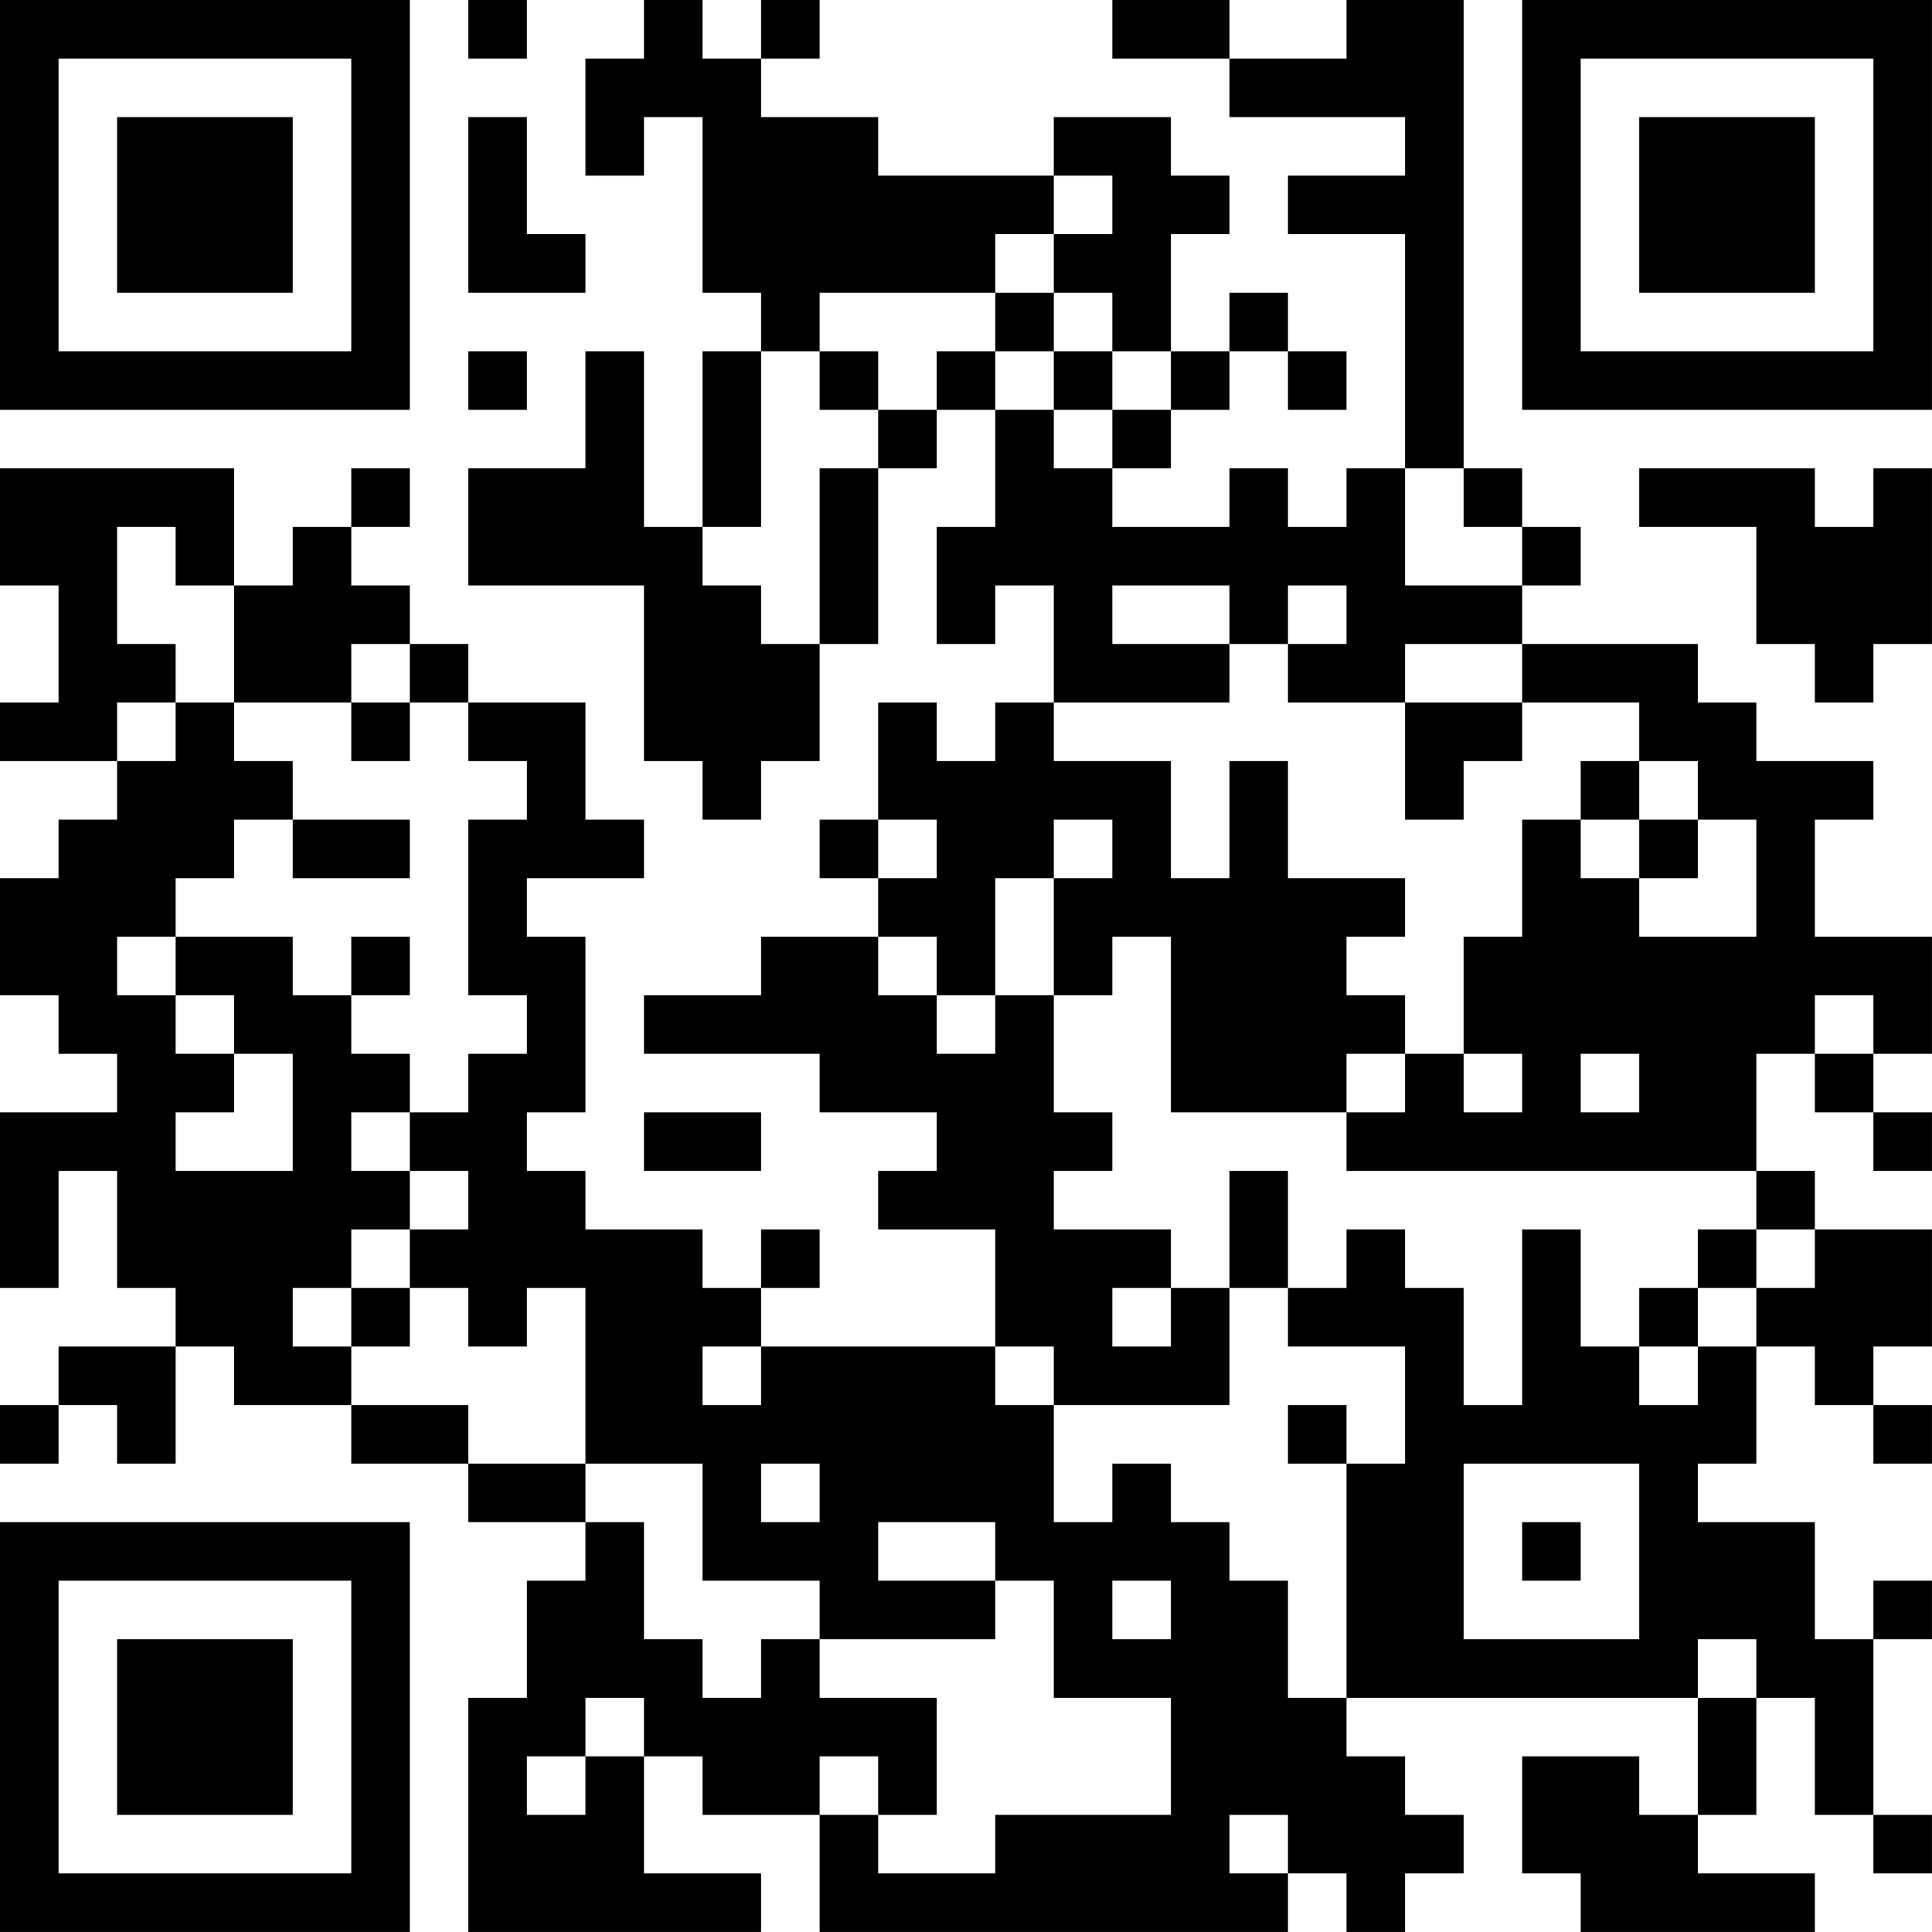 <?xml version="1.0" encoding="UTF-8"?>
<svg xmlns="http://www.w3.org/2000/svg" version="1.1" width="400" height="400" viewBox="0 0 400 400"><rect x="0" y="0" width="400" height="400" fill="#ffffff"/><g transform="scale(12.121)"><g transform="translate(0,0)"><path fill-rule="evenodd" d="M8 0L8 1L9 1L9 0ZM11 0L11 1L10 1L10 3L11 3L11 2L12 2L12 5L13 5L13 6L12 6L12 9L11 9L11 6L10 6L10 8L8 8L8 10L11 10L11 13L12 13L12 14L13 14L13 13L14 13L14 11L15 11L15 8L16 8L16 7L17 7L17 9L16 9L16 11L17 11L17 10L18 10L18 12L17 12L17 13L16 13L16 12L15 12L15 14L14 14L14 15L15 15L15 16L13 16L13 17L11 17L11 18L14 18L14 19L16 19L16 20L15 20L15 21L17 21L17 23L13 23L13 22L14 22L14 21L13 21L13 22L12 22L12 21L10 21L10 20L9 20L9 19L10 19L10 16L9 16L9 15L11 15L11 14L10 14L10 12L8 12L8 11L7 11L7 10L6 10L6 9L7 9L7 8L6 8L6 9L5 9L5 10L4 10L4 8L0 8L0 10L1 10L1 12L0 12L0 13L2 13L2 14L1 14L1 15L0 15L0 17L1 17L1 18L2 18L2 19L0 19L0 22L1 22L1 20L2 20L2 22L3 22L3 23L1 23L1 24L0 24L0 25L1 25L1 24L2 24L2 25L3 25L3 23L4 23L4 24L6 24L6 25L8 25L8 26L10 26L10 27L9 27L9 29L8 29L8 33L13 33L13 32L11 32L11 30L12 30L12 31L14 31L14 33L22 33L22 32L23 32L23 33L24 33L24 32L25 32L25 31L24 31L24 30L23 30L23 29L29 29L29 31L28 31L28 30L26 30L26 32L27 32L27 33L31 33L31 32L29 32L29 31L30 31L30 29L31 29L31 31L32 31L32 32L33 32L33 31L32 31L32 28L33 28L33 27L32 27L32 28L31 28L31 26L29 26L29 25L30 25L30 23L31 23L31 24L32 24L32 25L33 25L33 24L32 24L32 23L33 23L33 21L31 21L31 20L30 20L30 18L31 18L31 19L32 19L32 20L33 20L33 19L32 19L32 18L33 18L33 16L31 16L31 14L32 14L32 13L30 13L30 12L29 12L29 11L26 11L26 10L27 10L27 9L26 9L26 8L25 8L25 0L23 0L23 1L21 1L21 0L19 0L19 1L21 1L21 2L24 2L24 3L22 3L22 4L24 4L24 8L23 8L23 9L22 9L22 8L21 8L21 9L19 9L19 8L20 8L20 7L21 7L21 6L22 6L22 7L23 7L23 6L22 6L22 5L21 5L21 6L20 6L20 4L21 4L21 3L20 3L20 2L18 2L18 3L15 3L15 2L13 2L13 1L14 1L14 0L13 0L13 1L12 1L12 0ZM8 2L8 5L10 5L10 4L9 4L9 2ZM18 3L18 4L17 4L17 5L14 5L14 6L13 6L13 9L12 9L12 10L13 10L13 11L14 11L14 8L15 8L15 7L16 7L16 6L17 6L17 7L18 7L18 8L19 8L19 7L20 7L20 6L19 6L19 5L18 5L18 4L19 4L19 3ZM17 5L17 6L18 6L18 7L19 7L19 6L18 6L18 5ZM8 6L8 7L9 7L9 6ZM14 6L14 7L15 7L15 6ZM24 8L24 10L26 10L26 9L25 9L25 8ZM28 8L28 9L30 9L30 11L31 11L31 12L32 12L32 11L33 11L33 8L32 8L32 9L31 9L31 8ZM2 9L2 11L3 11L3 12L2 12L2 13L3 13L3 12L4 12L4 13L5 13L5 14L4 14L4 15L3 15L3 16L2 16L2 17L3 17L3 18L4 18L4 19L3 19L3 20L5 20L5 18L4 18L4 17L3 17L3 16L5 16L5 17L6 17L6 18L7 18L7 19L6 19L6 20L7 20L7 21L6 21L6 22L5 22L5 23L6 23L6 24L8 24L8 25L10 25L10 26L11 26L11 28L12 28L12 29L13 29L13 28L14 28L14 29L16 29L16 31L15 31L15 30L14 30L14 31L15 31L15 32L17 32L17 31L20 31L20 29L18 29L18 27L17 27L17 26L15 26L15 27L17 27L17 28L14 28L14 27L12 27L12 25L10 25L10 22L9 22L9 23L8 23L8 22L7 22L7 21L8 21L8 20L7 20L7 19L8 19L8 18L9 18L9 17L8 17L8 14L9 14L9 13L8 13L8 12L7 12L7 11L6 11L6 12L4 12L4 10L3 10L3 9ZM19 10L19 11L21 11L21 12L18 12L18 13L20 13L20 15L21 15L21 13L22 13L22 15L24 15L24 16L23 16L23 17L24 17L24 18L23 18L23 19L20 19L20 16L19 16L19 17L18 17L18 15L19 15L19 14L18 14L18 15L17 15L17 17L16 17L16 16L15 16L15 17L16 17L16 18L17 18L17 17L18 17L18 19L19 19L19 20L18 20L18 21L20 21L20 22L19 22L19 23L20 23L20 22L21 22L21 24L18 24L18 23L17 23L17 24L18 24L18 26L19 26L19 25L20 25L20 26L21 26L21 27L22 27L22 29L23 29L23 25L24 25L24 23L22 23L22 22L23 22L23 21L24 21L24 22L25 22L25 24L26 24L26 21L27 21L27 23L28 23L28 24L29 24L29 23L30 23L30 22L31 22L31 21L30 21L30 20L23 20L23 19L24 19L24 18L25 18L25 19L26 19L26 18L25 18L25 16L26 16L26 14L27 14L27 15L28 15L28 16L30 16L30 14L29 14L29 13L28 13L28 12L26 12L26 11L24 11L24 12L22 12L22 11L23 11L23 10L22 10L22 11L21 11L21 10ZM6 12L6 13L7 13L7 12ZM24 12L24 14L25 14L25 13L26 13L26 12ZM27 13L27 14L28 14L28 15L29 15L29 14L28 14L28 13ZM5 14L5 15L7 15L7 14ZM15 14L15 15L16 15L16 14ZM6 16L6 17L7 17L7 16ZM31 17L31 18L32 18L32 17ZM27 18L27 19L28 19L28 18ZM11 19L11 20L13 20L13 19ZM21 20L21 22L22 22L22 20ZM29 21L29 22L28 22L28 23L29 23L29 22L30 22L30 21ZM6 22L6 23L7 23L7 22ZM12 23L12 24L13 24L13 23ZM22 24L22 25L23 25L23 24ZM13 25L13 26L14 26L14 25ZM25 25L25 28L28 28L28 25ZM26 26L26 27L27 27L27 26ZM19 27L19 28L20 28L20 27ZM29 28L29 29L30 29L30 28ZM10 29L10 30L9 30L9 31L10 31L10 30L11 30L11 29ZM21 31L21 32L22 32L22 31ZM0 0L0 7L7 7L7 0ZM1 1L1 6L6 6L6 1ZM2 2L2 5L5 5L5 2ZM26 0L26 7L33 7L33 0ZM27 1L27 6L32 6L32 1ZM28 2L28 5L31 5L31 2ZM0 26L0 33L7 33L7 26ZM1 27L1 32L6 32L6 27ZM2 28L2 31L5 31L5 28Z" fill="#000000"/></g></g></svg>
